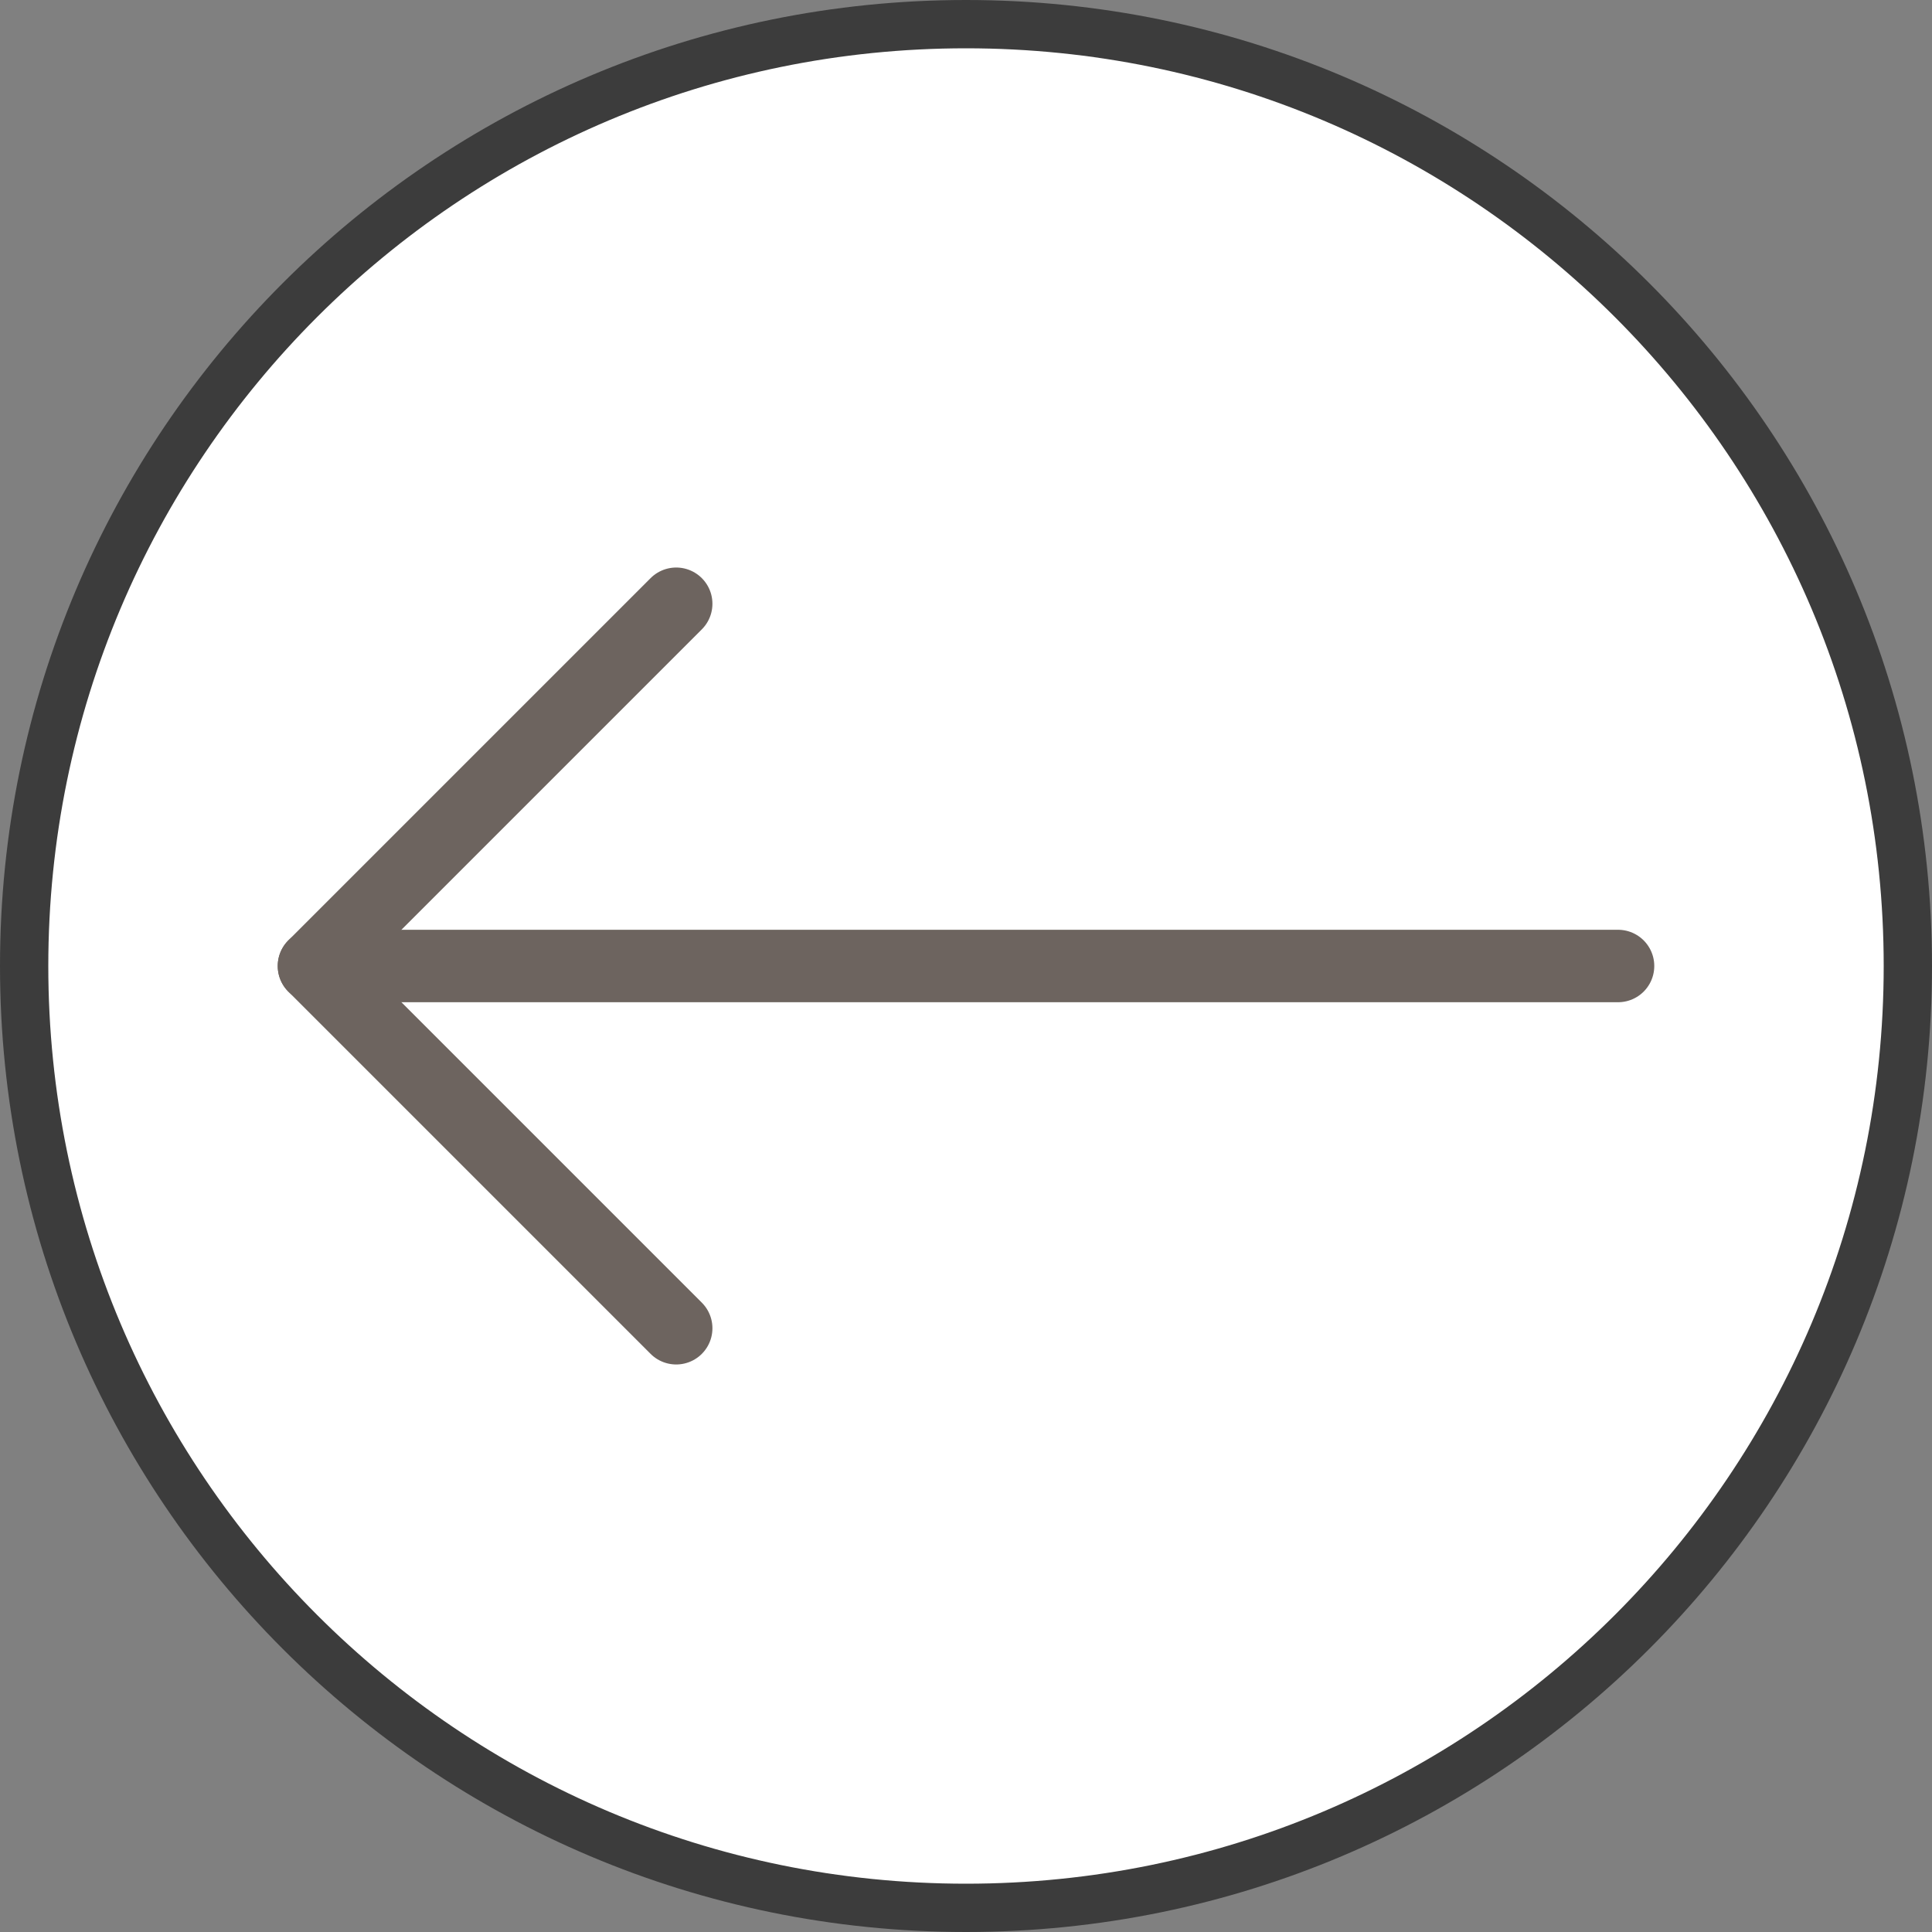 <?xml version="1.0" encoding="UTF-8"?> <svg xmlns="http://www.w3.org/2000/svg" width="40" height="40" viewBox="0 0 40 40" fill="none"><rect x="0" y="0" width="40" height="40" fill="#808080" stroke="none"/><path d="M0.5 20C0.5 30.77 9.23 39.5 20 39.5C30.77 39.5 39.5 30.77 39.5 20C39.5 9.23 30.77 0.5 20 0.5C9.23 0.5 0.5 9.23 0.5 20Z" fill="white" stroke="#3C3C3C"></path><path d="M14 12.5L6.5 20L14 27.5" stroke="#6D645F" stroke-width="1.5" stroke-linecap="round" stroke-linejoin="round"></path><path d="M33.5 20L6.5 20" stroke="#6D645F" stroke-width="1.5" stroke-linecap="round" stroke-linejoin="round"></path></svg> 